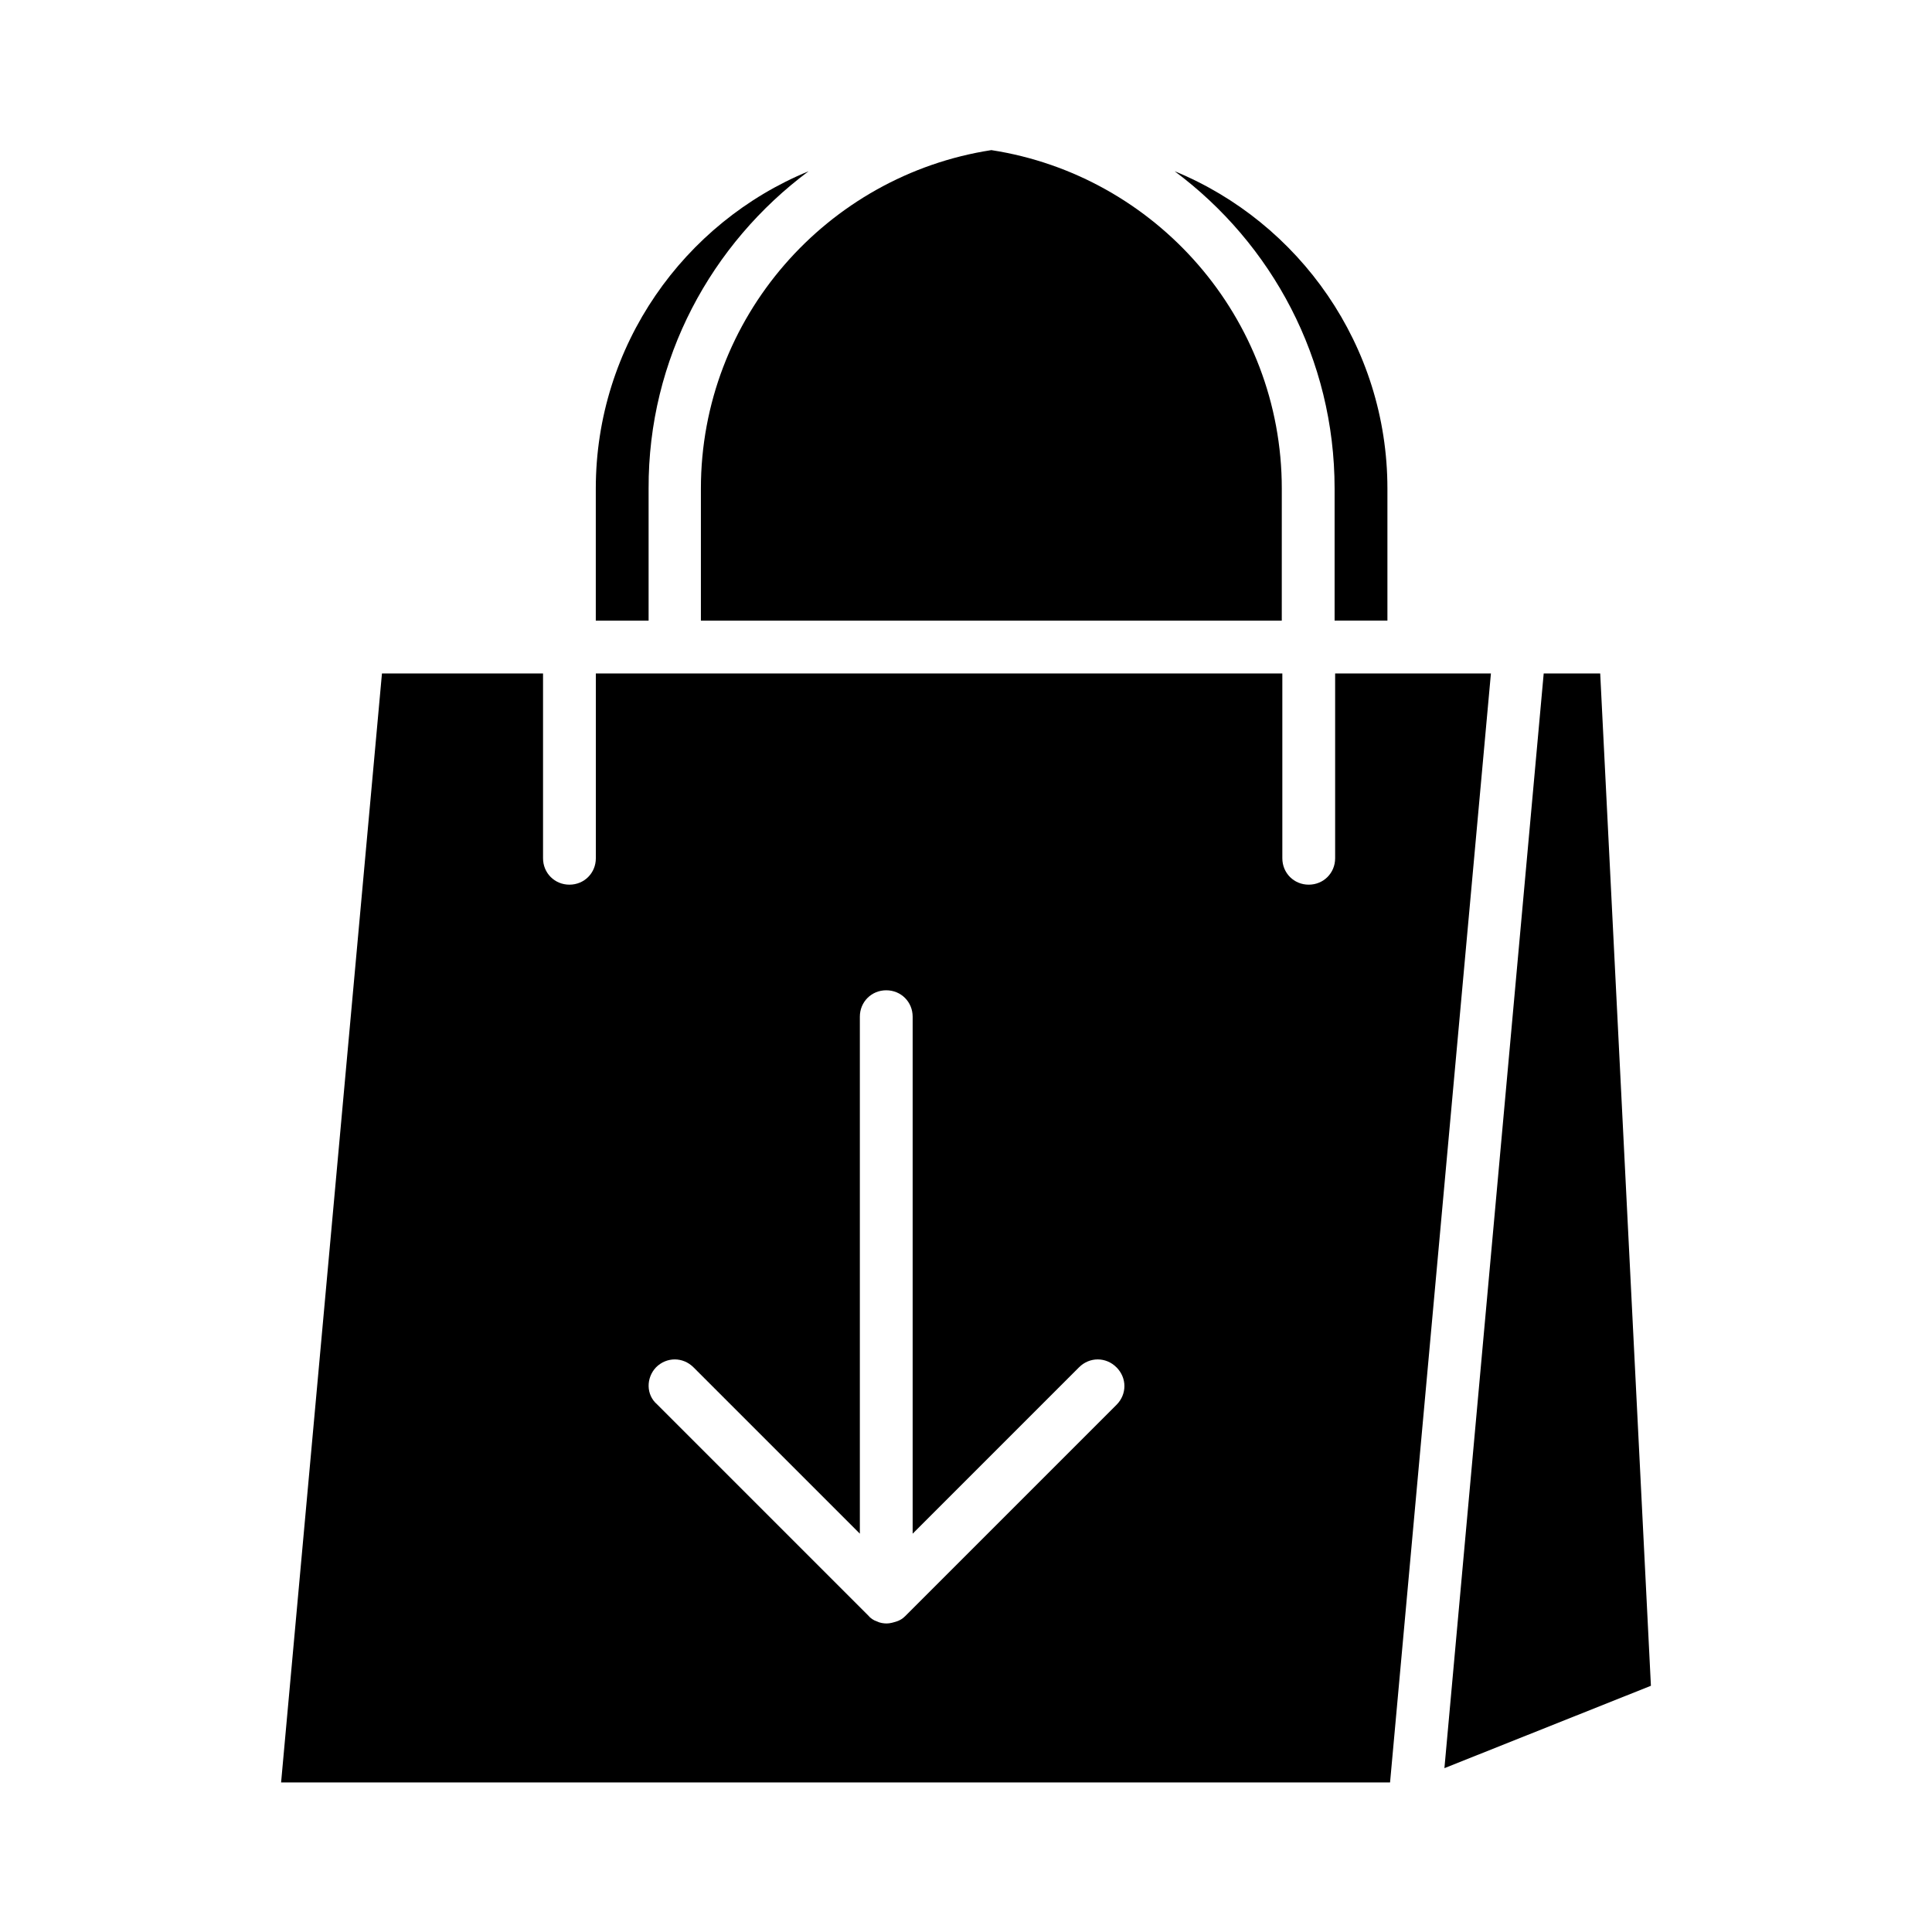 <?xml version="1.0" encoding="UTF-8"?>
<!-- Uploaded to: ICON Repo, www.svgrepo.com, Generator: ICON Repo Mixer Tools -->
<svg fill="#000000" width="800px" height="800px" version="1.1" viewBox="144 144 512 512" xmlns="http://www.w3.org/2000/svg">
 <g>
  <path d="m511.68 308.47v-34.988c0-37.926-23.371-70.535-56.398-84.109 25.75 19.172 42.402 49.68 42.402 84.109v34.988z"/>
  <path d="m358.29 189.38c-33.027 13.574-56.398 46.184-56.398 84.109v34.988h13.996v-34.988c-0.141-34.43 16.652-64.938 42.402-84.109z"/>
  <path d="m483.69 273.49c0-45.344-33.449-82.988-76.973-89.707-43.523 6.719-76.973 44.363-76.973 89.707v34.988h153.94z"/>
  <path d="m512.38 616.36 26.73-293.89h-41.285v48.98c0 3.918-3.078 6.996-6.996 6.996s-6.996-3.078-6.996-6.996v-48.98h-181.93v48.98c0 3.918-3.078 6.996-6.996 6.996-3.918 0-6.996-3.078-6.996-6.996v-48.98l-42.688 0.004-26.73 293.89zm-194.53-110c2.801-2.801 7.137-2.801 9.938 0l44.082 44.082v-137.01c0-3.918 3.078-6.996 6.996-6.996s6.996 3.078 6.996 6.996v137.01l44.082-44.082c2.801-2.801 7.137-2.801 9.938 0 2.801 2.801 2.801 7.137 0 9.938l-55.98 55.98c-0.699 0.699-1.398 1.121-2.238 1.398-0.84 0.281-1.82 0.559-2.66 0.559s-1.82-0.141-2.66-0.559c-0.84-0.281-1.68-0.84-2.238-1.539l-55.98-55.98c-2.93-2.519-2.93-7-0.273-9.797z"/>
  <path d="m568.07 322.47h-14.973l-26.312 290.11 54.723-21.832z"/>
 </g>
</svg>